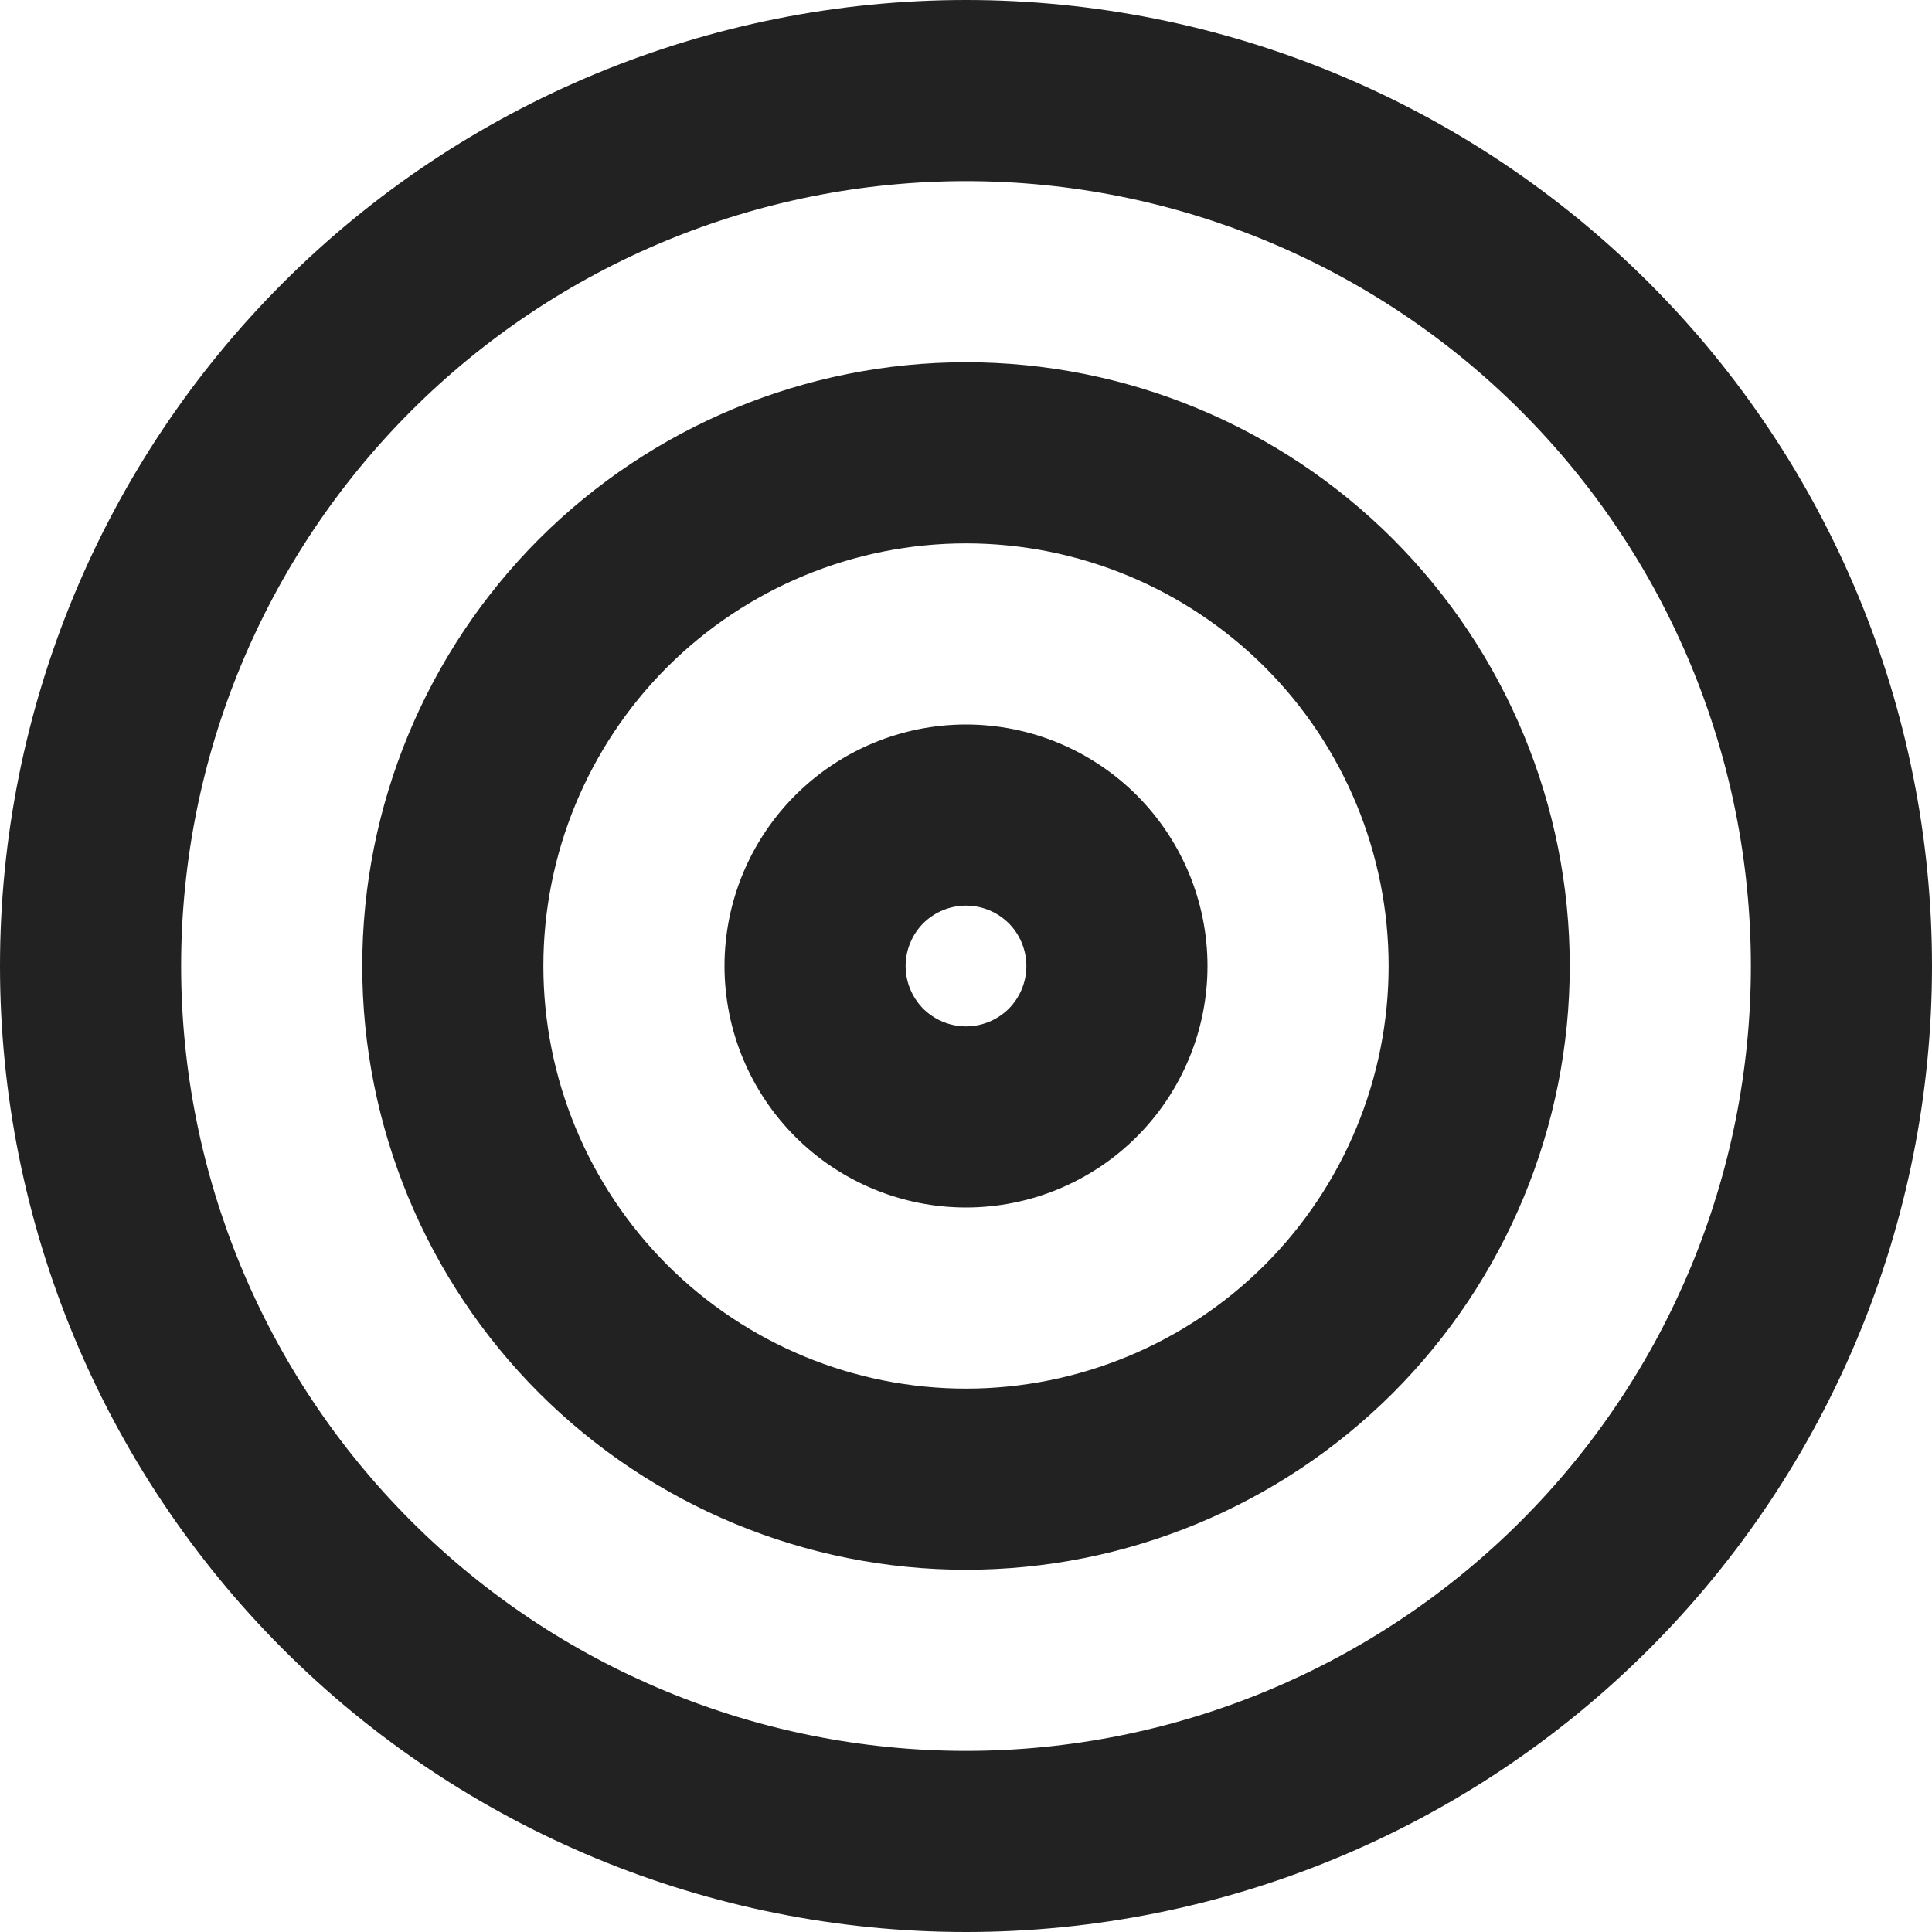 <svg
    id="icon_reachabilityMap"
    xmlns="http://www.w3.org/2000/svg"
    width="16"
    height="16"
    viewBox="0 0 16 16"
  >
    <path 
      d="M14.5 8C14.5 6.276 13.815 4.623 12.596 3.404C11.377 2.185 9.724 1.5 8 1.5C6.276 1.5 4.623 2.185 3.404 3.404C2.185 4.623 1.5 6.276 1.5 8C1.5 9.724 2.185 11.377 3.404 12.596C4.623 13.815 6.276 14.5 8 14.5C9.724 14.5 11.377 13.815 12.596 12.596C13.815 11.377 14.5 9.724 14.5 8ZM0 8C0 5.878 0.843 3.843 2.343 2.343C3.843 0.843 5.878 0 8 0C10.122 0 12.156 0.843 13.657 2.343C15.157 3.843 16 5.878 16 8C16 10.122 15.157 12.156 13.657 13.657C12.156 15.157 10.122 16 8 16C5.878 16 3.843 15.157 2.343 13.657C0.843 12.156 0 10.122 0 8ZM8 11.5C8.928 11.5 9.818 11.131 10.475 10.475C11.131 9.818 11.5 8.928 11.5 8C11.5 7.072 11.131 6.181 10.475 5.525C9.818 4.869 8.928 4.5 8 4.5C7.072 4.5 6.182 4.869 5.525 5.525C4.869 6.181 4.5 7.072 4.5 8C4.5 8.928 4.869 9.818 5.525 10.475C6.182 11.131 7.072 11.5 8 11.5ZM8 3C9.326 3 10.598 3.527 11.536 4.464C12.473 5.402 13 6.674 13 8C13 9.326 12.473 10.598 11.536 11.536C10.598 12.473 9.326 13 8 13C6.674 13 5.402 12.473 4.464 11.536C3.527 10.598 3 9.326 3 8C3 6.674 3.527 5.402 4.464 4.464C5.402 3.527 6.674 3 8 3ZM8 8.5C8.133 8.5 8.26 8.447 8.354 8.354C8.447 8.26 8.5 8.133 8.5 8C8.5 7.867 8.447 7.74 8.354 7.646C8.26 7.553 8.133 7.5 8 7.5C7.867 7.5 7.74 7.553 7.646 7.646C7.553 7.74 7.5 7.867 7.5 8C7.5 8.133 7.553 8.26 7.646 8.354C7.74 8.447 7.867 8.5 8 8.5ZM8 6C8.53 6 9.039 6.211 9.414 6.586C9.789 6.961 10 7.47 10 8C10 8.53 9.789 9.039 9.414 9.414C9.039 9.789 8.53 10 8 10C7.47 10 6.961 9.789 6.586 9.414C6.211 9.039 6 8.53 6 8C6 7.47 6.211 6.961 6.586 6.586C6.961 6.211 7.47 6 8 6Z"
      fill="#222222"
    />
</svg>
